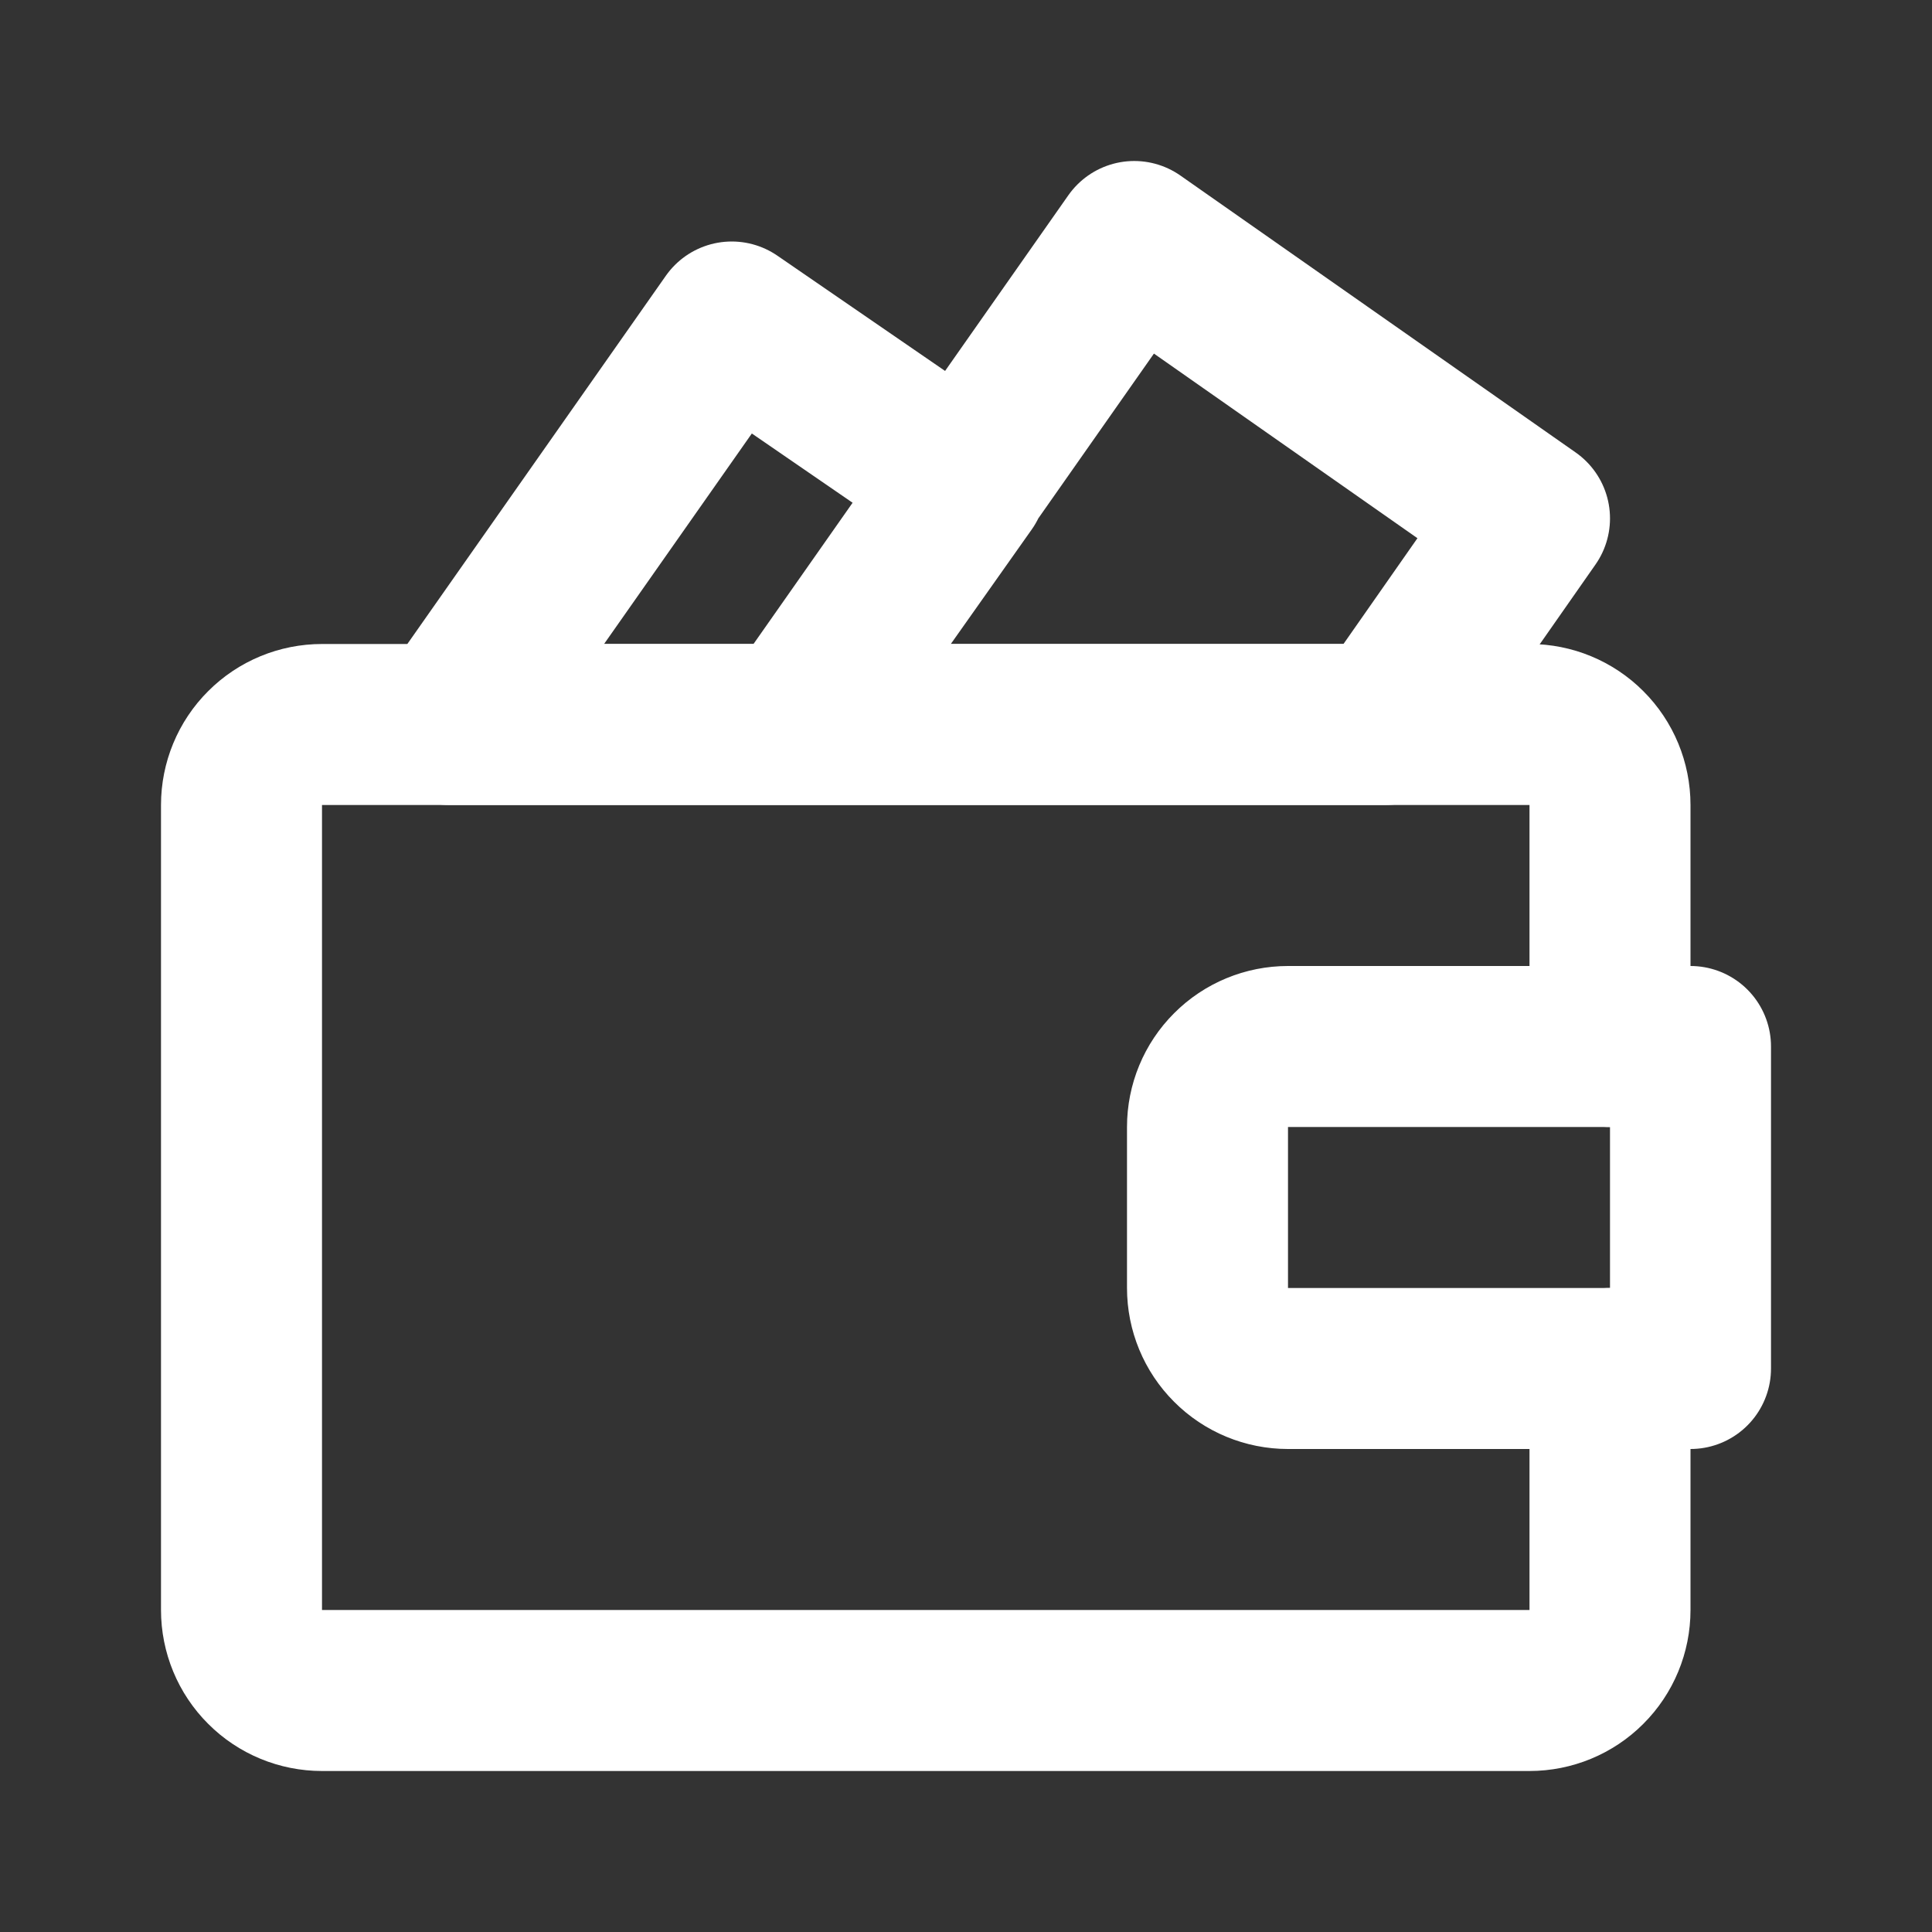 <svg width="24" height="24" viewBox="0 0 24 24" fill="none" xmlns="http://www.w3.org/2000/svg">
<rect x="0" y="0" width="24" height="24" fill="#333333" stroke="none"/>
<path d="M9.88 9L14.09 3L19 6.44L17.21 9H9.88ZM9.88 9H5.58L9.09 4L12 6L9.88 9Z" stroke="white" stroke-width="2" stroke-linecap="round" stroke-linejoin="round"/>
<path d="M20 17V20C20 20.265 19.895 20.52 19.707 20.707C19.52 20.895 19.265 21 19 21H4C3.735 21 3.48 20.895 3.293 20.707C3.105 20.52 3 20.265 3 20V10C3 9.735 3.105 9.48 3.293 9.293C3.48 9.105 3.735 9 4 9H19C19.265 9 19.52 9.105 19.707 9.293C19.895 9.48 20 9.735 20 10V13" stroke="white" stroke-width="2" stroke-linecap="round" stroke-linejoin="round"/>
<path d="M16 13H21V17H16C15.735 17 15.48 16.895 15.293 16.707C15.105 16.52 15 16.265 15 16V14C15 13.735 15.105 13.48 15.293 13.293C15.48 13.105 15.735 13 16 13Z" stroke="white" stroke-width="2" stroke-linecap="round" stroke-linejoin="round"/>
</svg>
